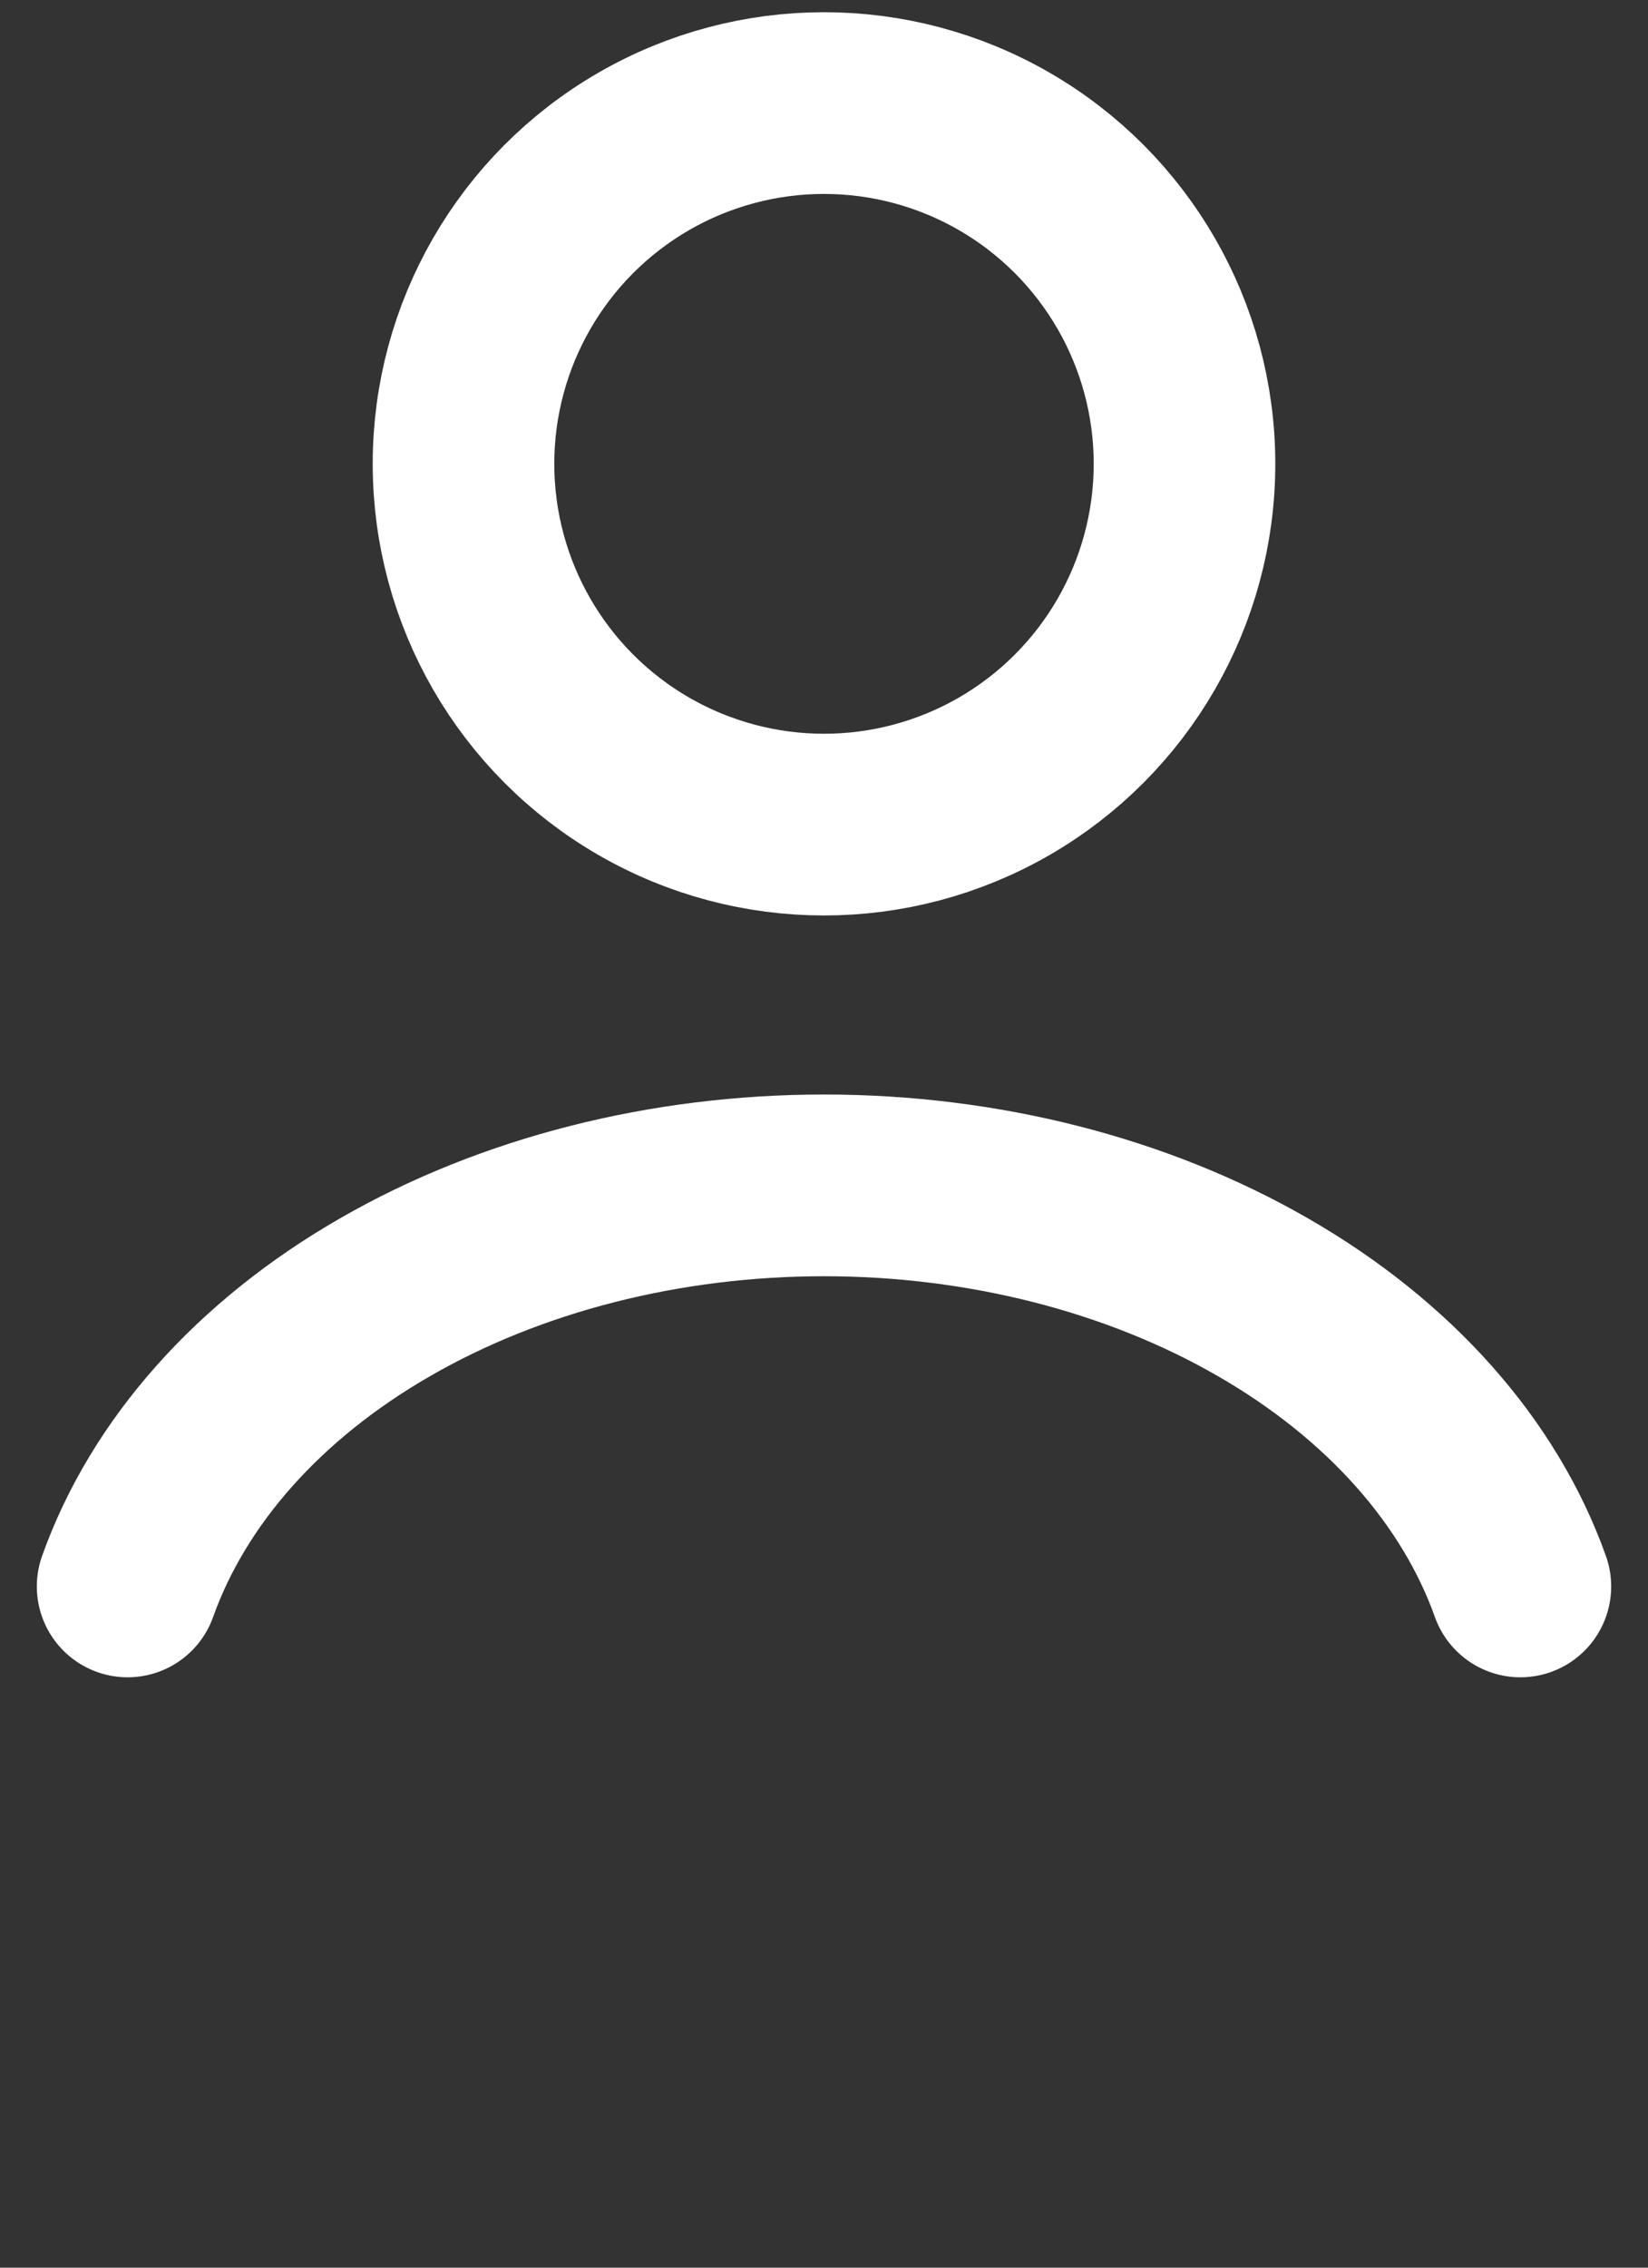 <svg width="16" height="22" viewBox="0 0 16 22" fill="none" xmlns="http://www.w3.org/2000/svg">
<rect x="0" y="0" width="16" height="22" fill="#333333" stroke="none"/>
<path d="M14.761 15.391C14.363 14.275 13.484 13.288 12.261 12.585C11.039 11.881 9.541 11.5 8 11.5C6.459 11.5 4.961 11.881 3.739 12.585C2.516 13.288 1.637 14.275 1.239 15.391" stroke="white" stroke-width="1.763" stroke-linecap="round"/>
<circle cx="8" cy="4.5" r="3.5" stroke="white" stroke-width="1.763" stroke-linecap="round"/>
</svg>
